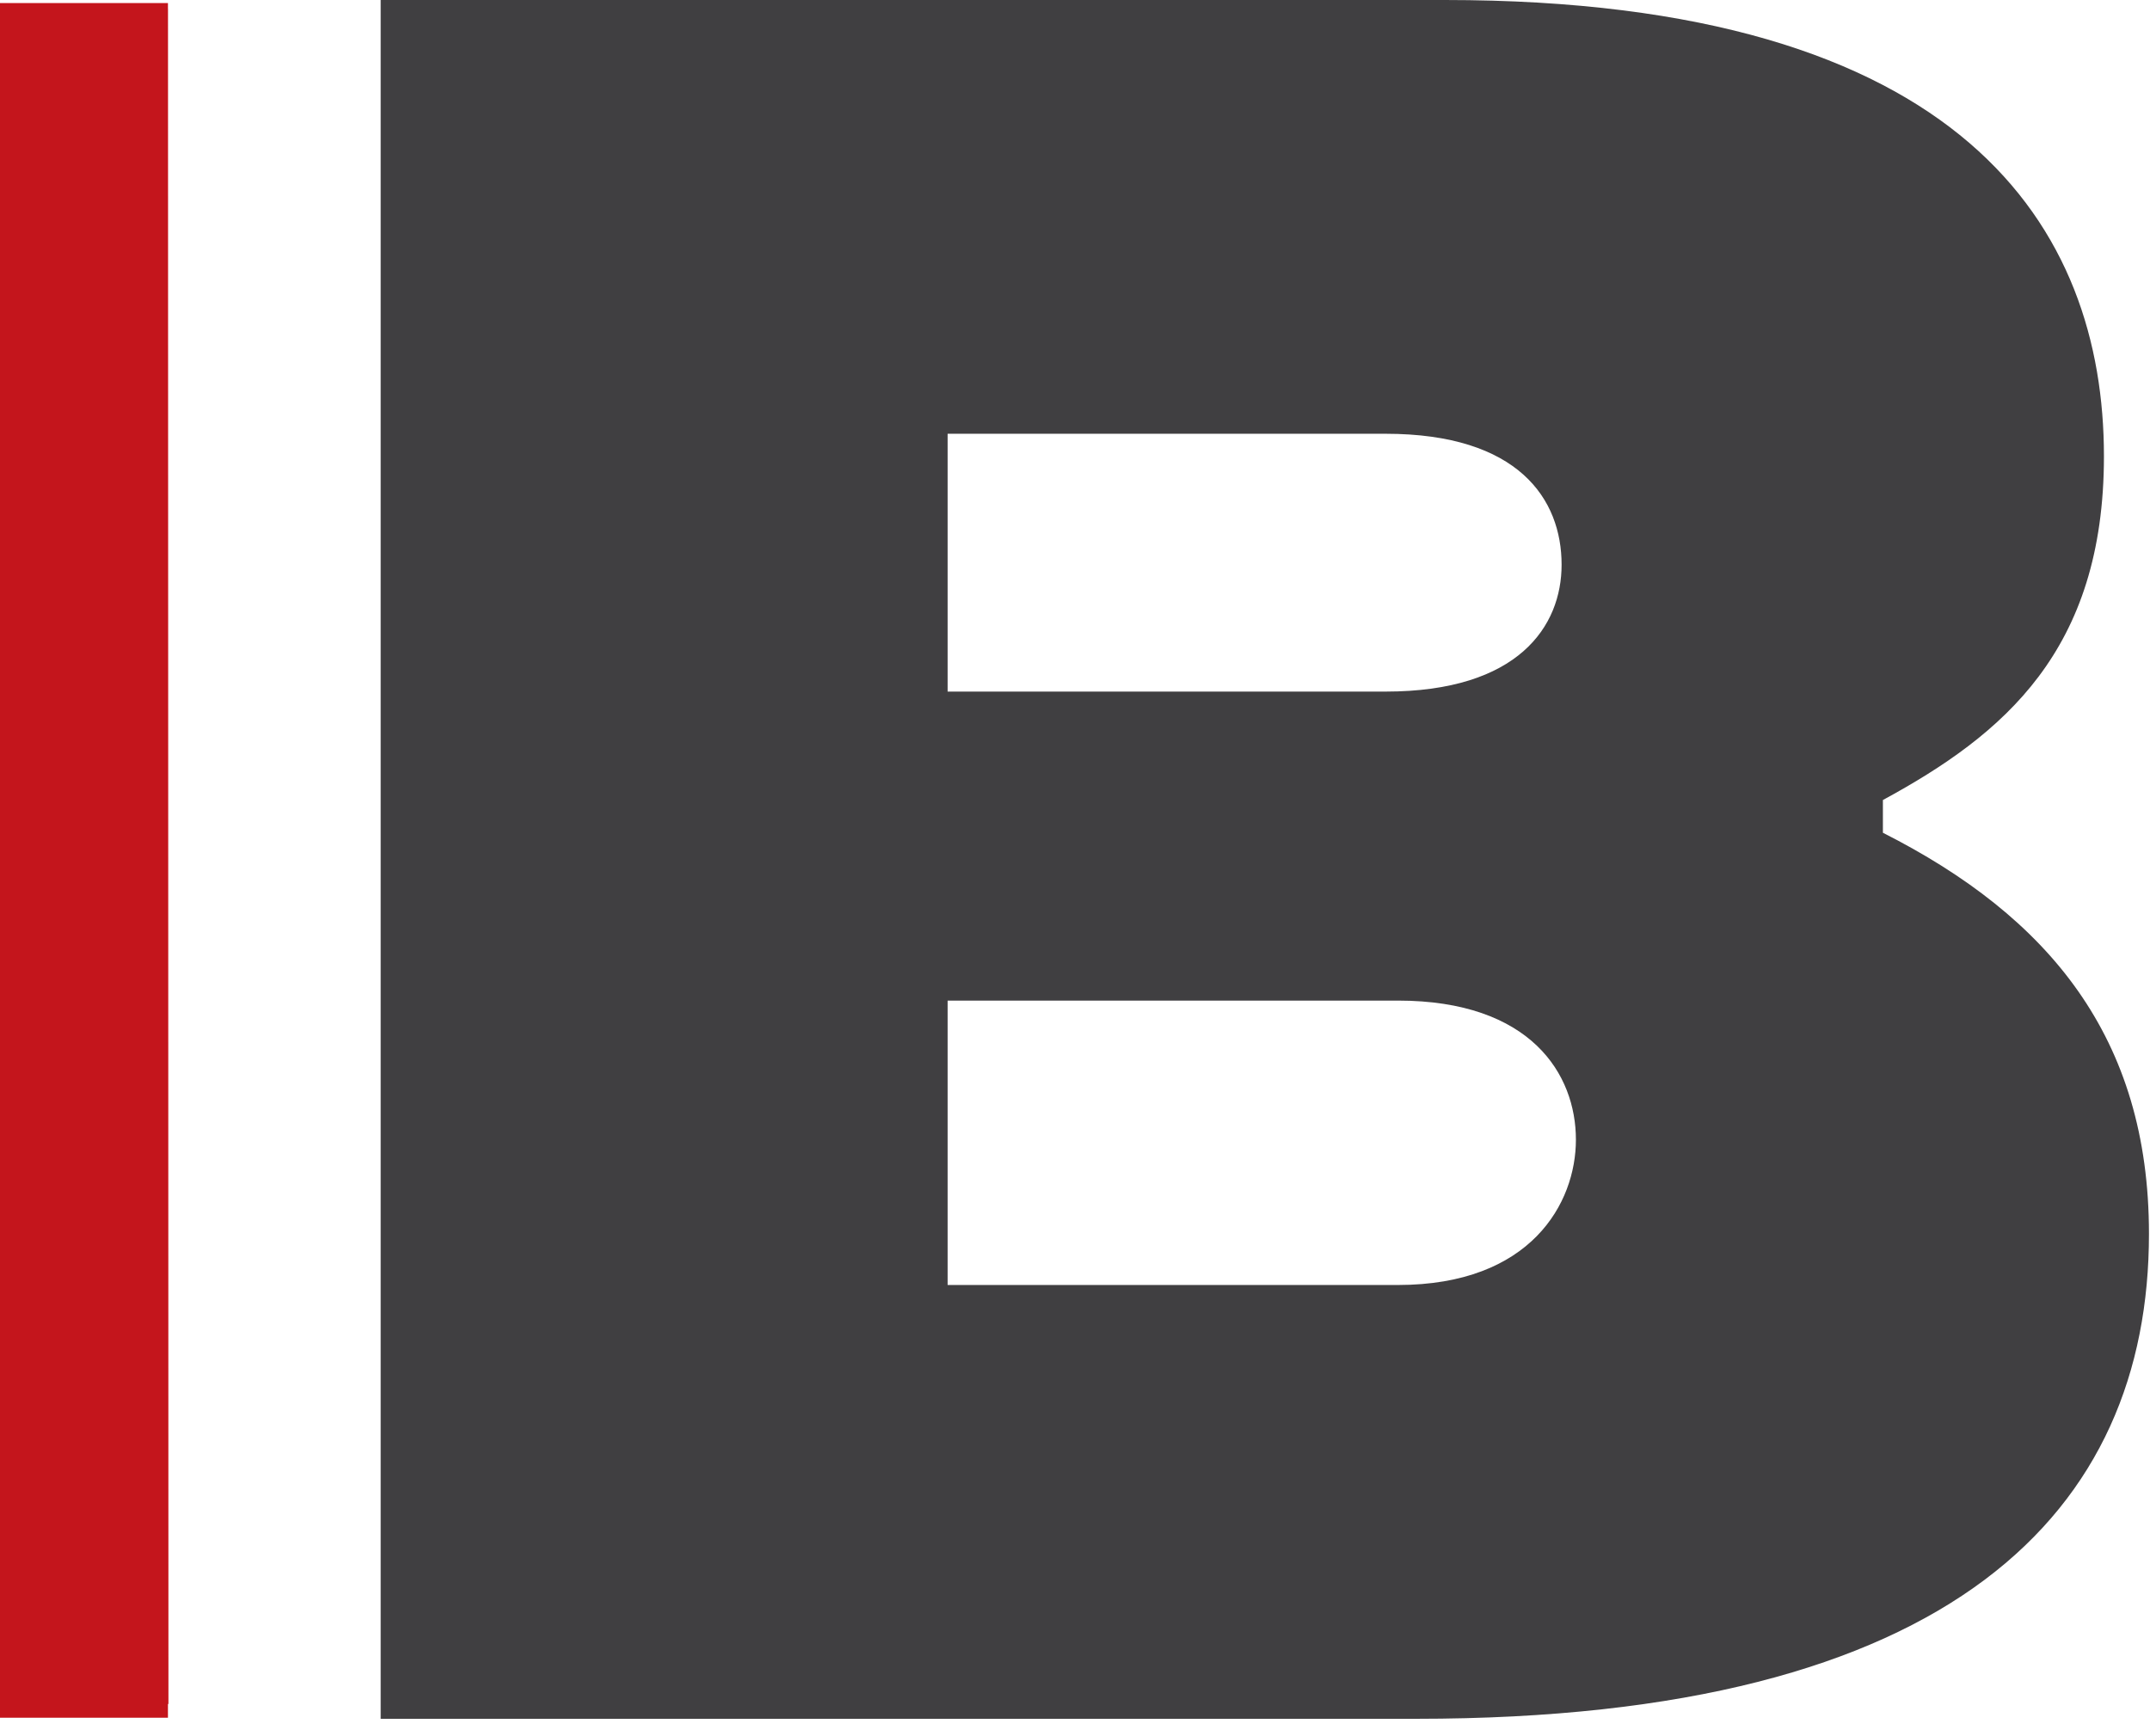 <?xml version="1.0" encoding="UTF-8" standalone="no"?> <svg xmlns="http://www.w3.org/2000/svg" xmlns:xlink="http://www.w3.org/1999/xlink" xmlns:serif="http://www.serif.com/" width="100%" height="100%" viewBox="0 0 52 42" version="1.1" xml:space="preserve" style="fill-rule:evenodd;clip-rule:evenodd;stroke-linejoin:round;stroke-miterlimit:2;"> <g id="Layer-1" serif:id="Layer 1" transform="matrix(1,0,0,1,0,-0)"> <g transform="matrix(1,0,0,1,38.115,14.009)"> <path d="M0,13.561C0,11.977 -1.089,10.196 -4.306,10.196L-15.196,10.196L-15.196,17.076L-4.306,17.076C-1.089,17.076 0,15.096 0,13.561M-15.196,-3.516L-15.196,2.721L-4.604,2.721C-1.386,2.721 -0.346,1.137 -0.346,-0.348C-0.346,-1.932 -1.386,-3.516 -4.604,-3.516L-15.196,-3.516ZM13.86,15.838C13.86,22.521 9.158,27.57 -3.861,27.57L-28.908,27.57L-28.908,-14.009L-3.168,-14.009C9.405,-14.009 12.771,-8.466 12.771,-2.971C12.771,1.731 10.345,3.76 7.425,5.344L7.425,6.136C11.435,8.166 13.86,11.086 13.86,15.838" style="fill:rgb(64,63,65);fill-rule:nonzero;"></path> </g> <g transform="matrix(0.994,-0.11,-0.11,-0.994,6.308,40.873)"> <path d="M-2.26,-0.1C-4.495,0.147 -6.108,2.159 -5.862,4.395L-2.26,37.051C-2.013,39.288 -0,40.9 2.235,40.653L-2.26,-0.1Z" style="fill:rgb(196,21,28);fill-rule:nonzero;"></path> </g> <g transform="matrix(1,0,0,1,0,0.048)"> <rect x="0" y="0.026" width="4.062" height="41.479" style="fill:rgb(196,21,28);"></rect> </g> </g> </svg> 